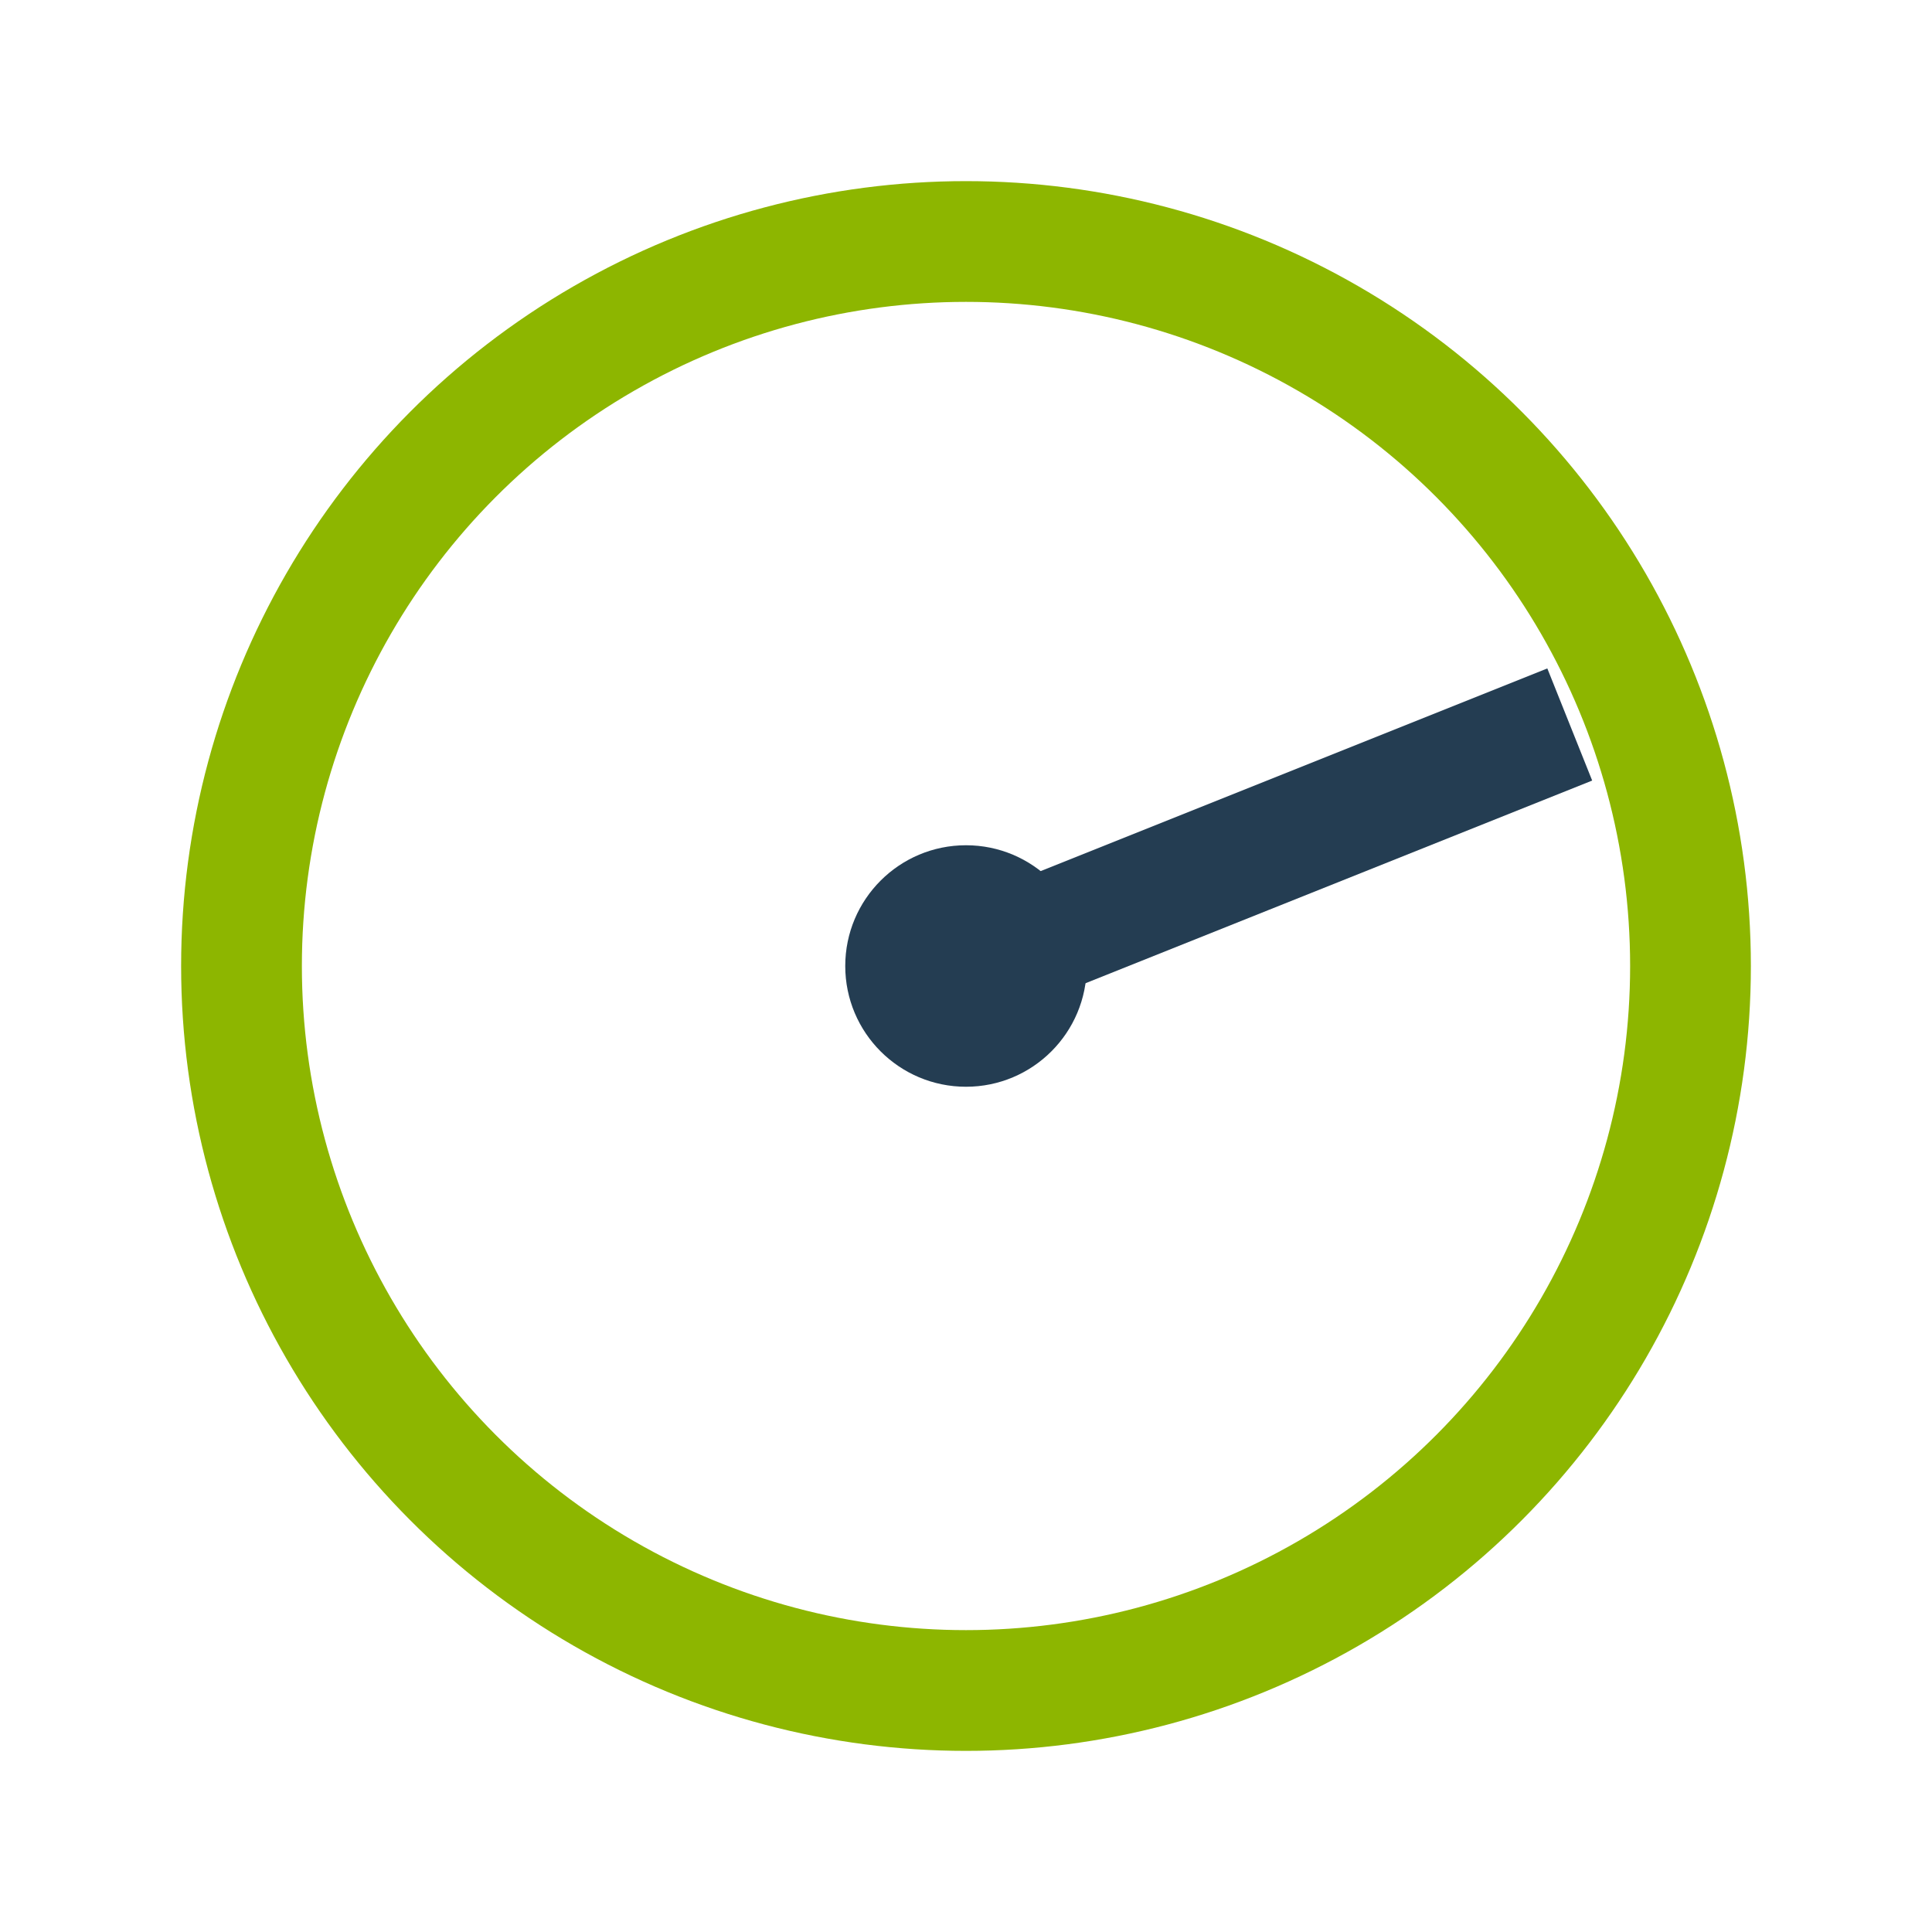 <?xml version="1.0" encoding="UTF-8"?>
<svg xmlns="http://www.w3.org/2000/svg" width="32" height="32" viewBox="0 0 32 32"><circle cx="16" cy="16" r="12" fill="none" stroke="#8DB600" stroke-width="2"/><path d="M16 16L26 12" stroke="#243D52" stroke-width="2"/><circle cx="16" cy="16" r="2" fill="#243D52"/></svg>